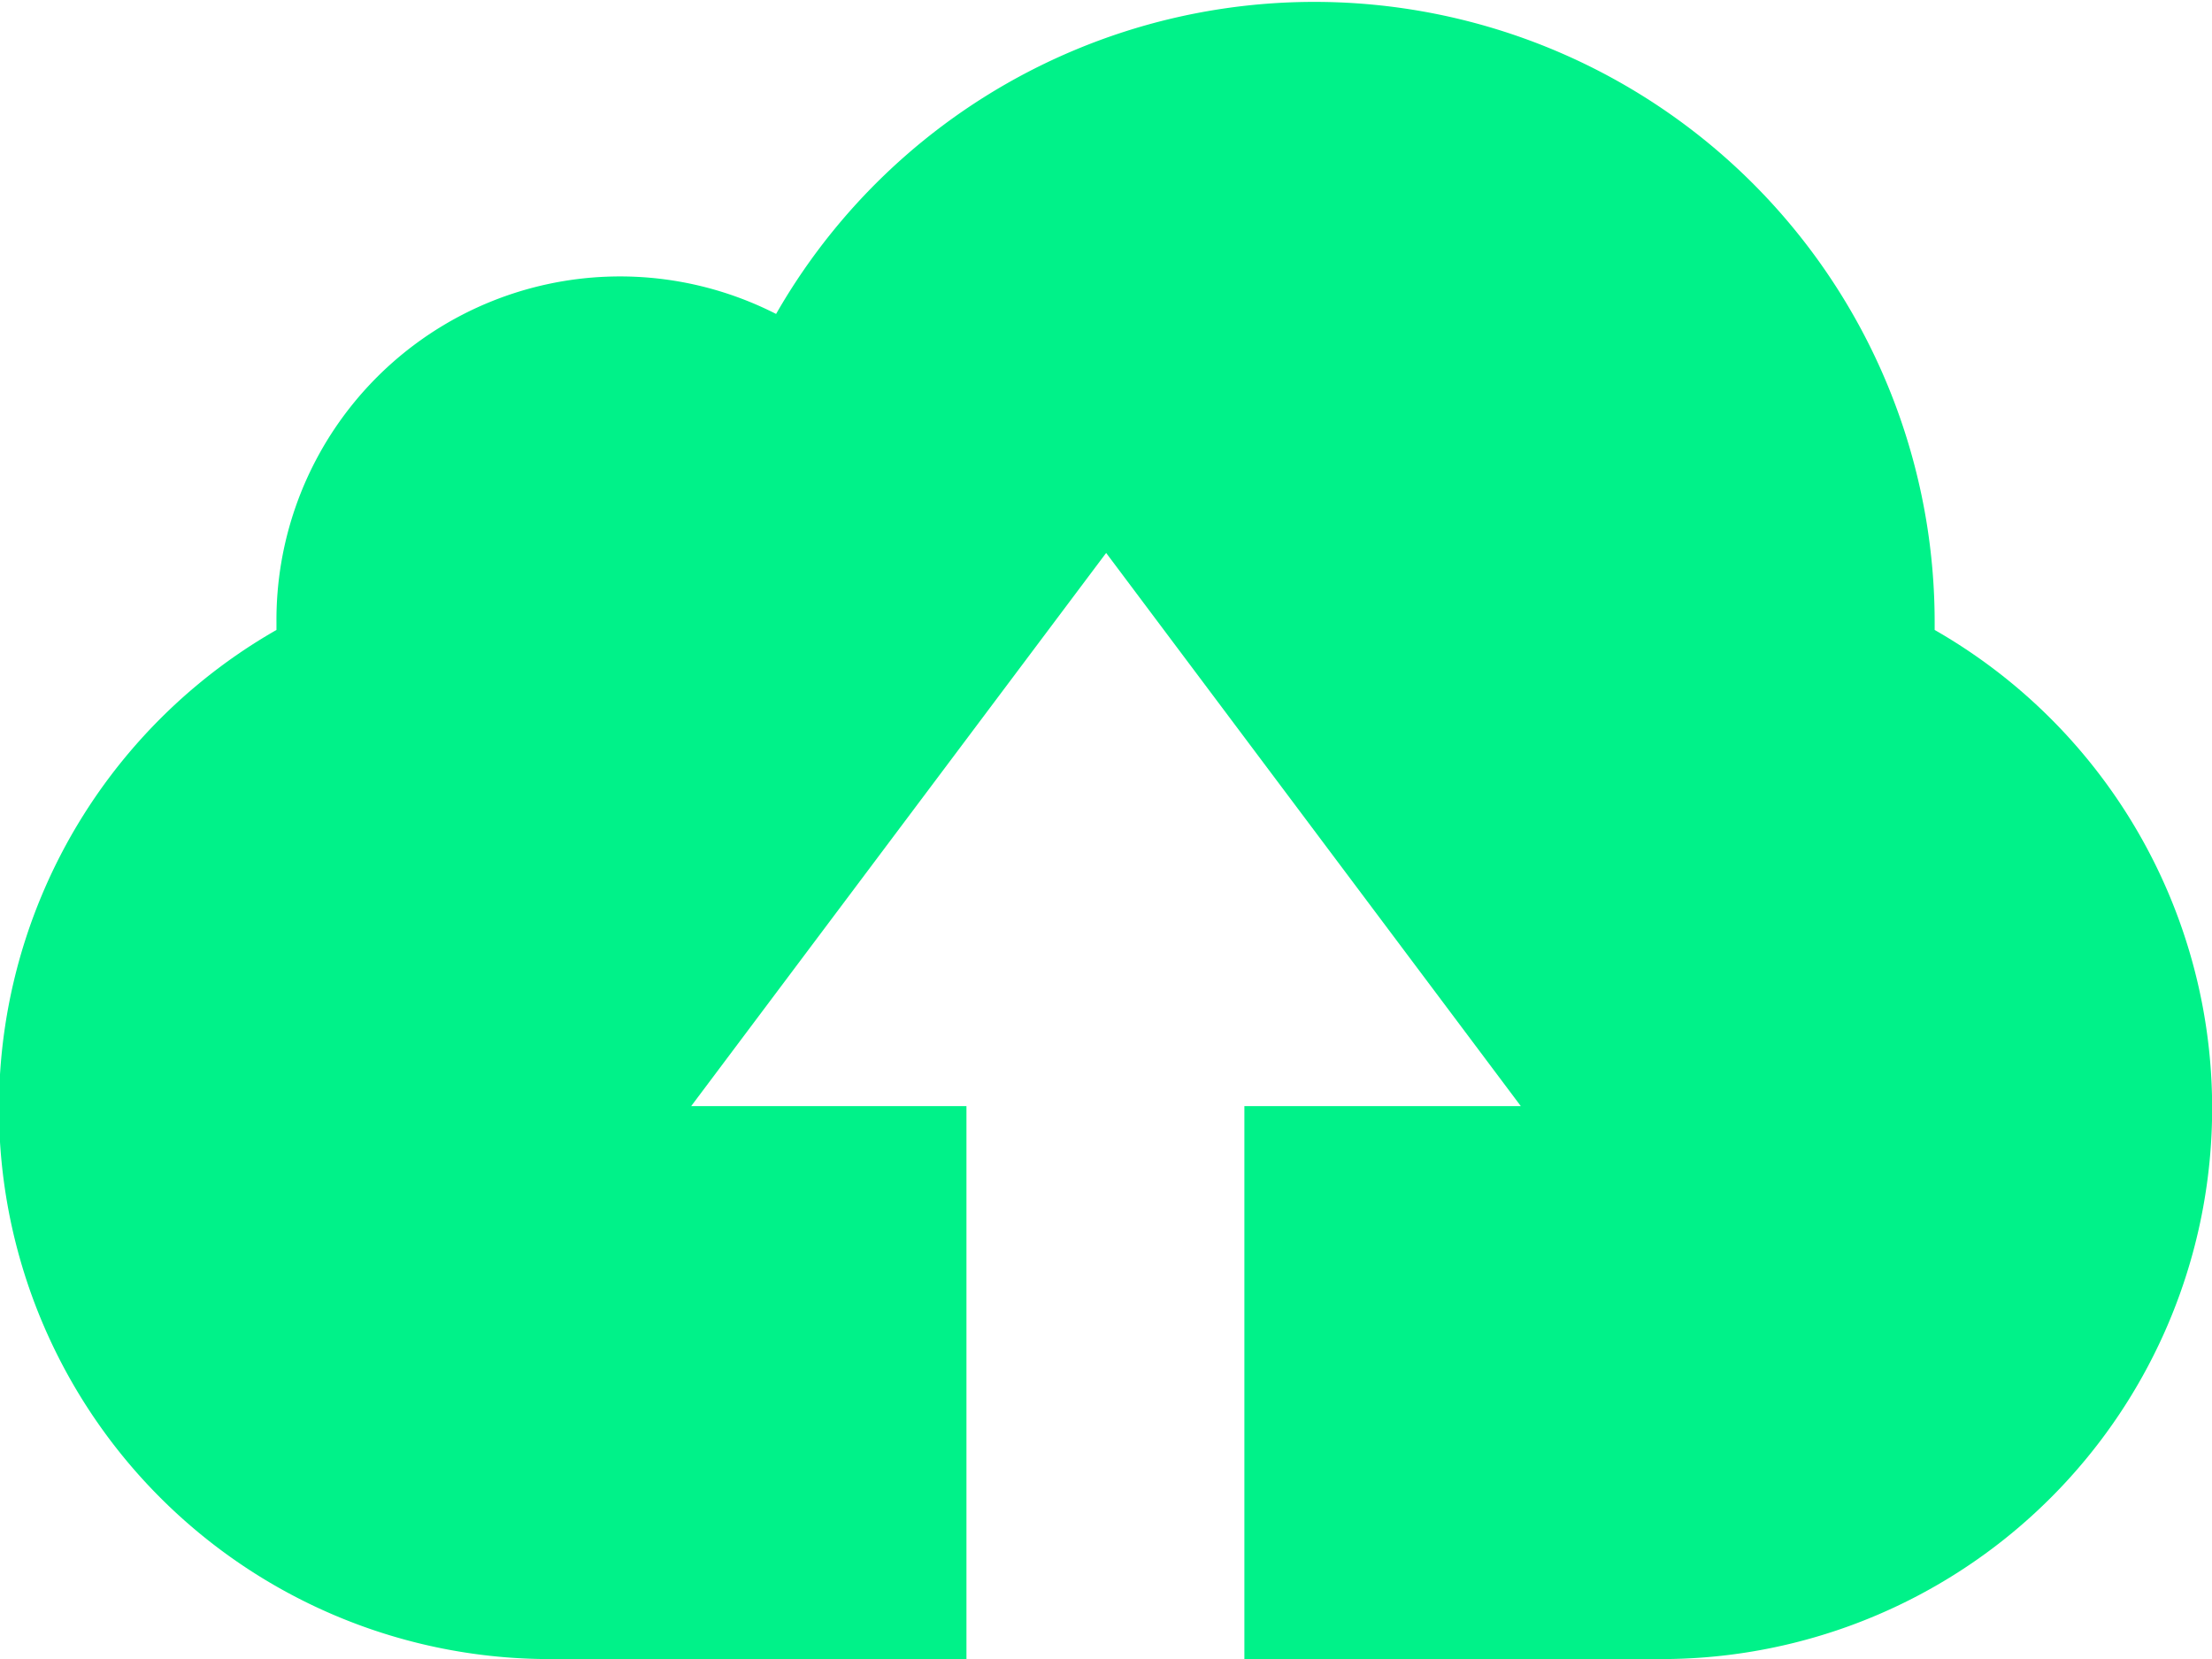 <svg xmlns="http://www.w3.org/2000/svg" viewBox="0 0 75.53 56.65"><path d="M66.06,21.51l0-.27A21.18,21.18,0,0,0,26.5,10.72,11.73,11.73,0,0,0,9.44,21.24l0,.27a18.81,18.81,0,0,0,9.41,35.14H33V37.77H23.6L37.77,18.88,51.93,37.77H42.49V56.65H56.65a18.81,18.81,0,0,0,9.41-35.14Z" style="fill:#00f289"/></svg>